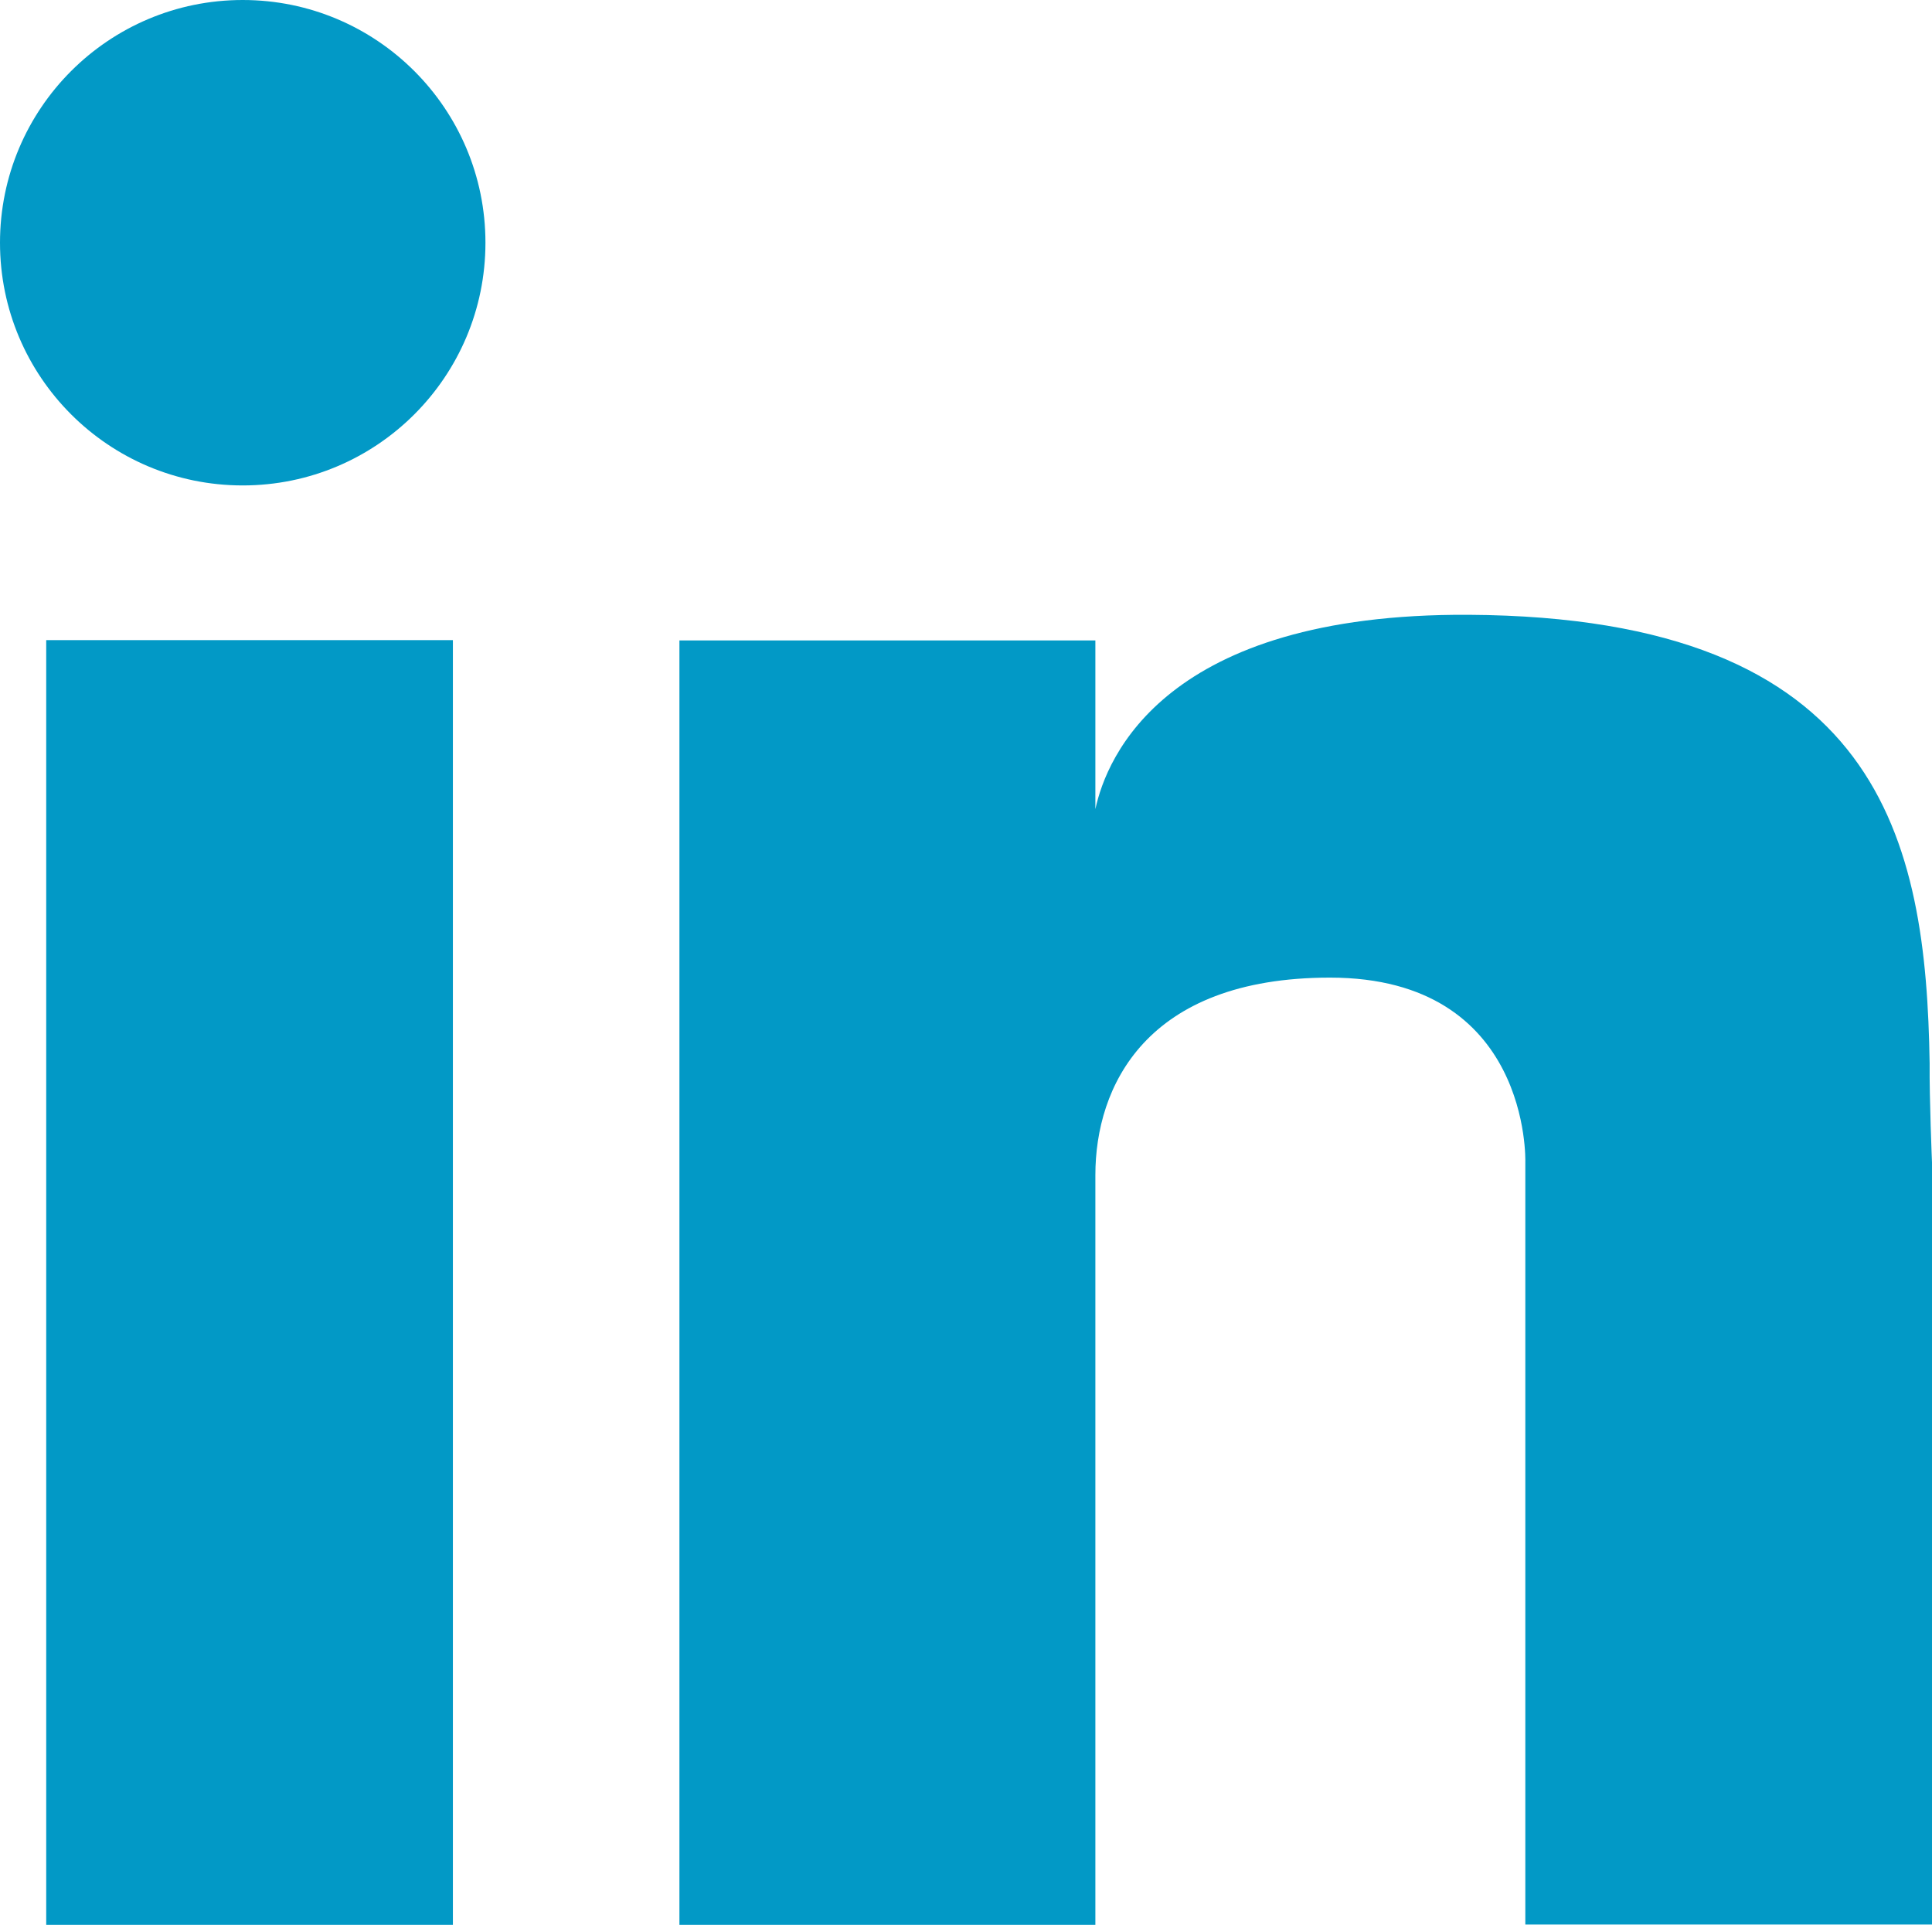 <svg id="LinkedIn" xmlns="http://www.w3.org/2000/svg" viewBox="0 0 114.54 114.12"><defs><style>.cls-1{fill:#0299c6;}</style></defs><title>social-linkedin</title><rect class="cls-1" x="2.74" y="37.95" width="24.11" height="76.17"/><circle class="cls-1" cx="14.39" cy="14.39" r="14.39"/><path class="cls-1" d="M127.75,72.75c-0.21-13.15-2.81-26.44-27.33-26.58-18-.1-21.47,8.44-22.13,11.52v-10H53.63v76.17H78.29V79.38c0-5.2,2.95-11.7,13.91-11.7,11.92,0,11.58,10.93,11.58,10.93l0.14,0h-0.14v45.21h24.11V78.64S127.73,74.85,127.75,72.75Z" transform="translate(-13.35 -9.72)"/></svg>